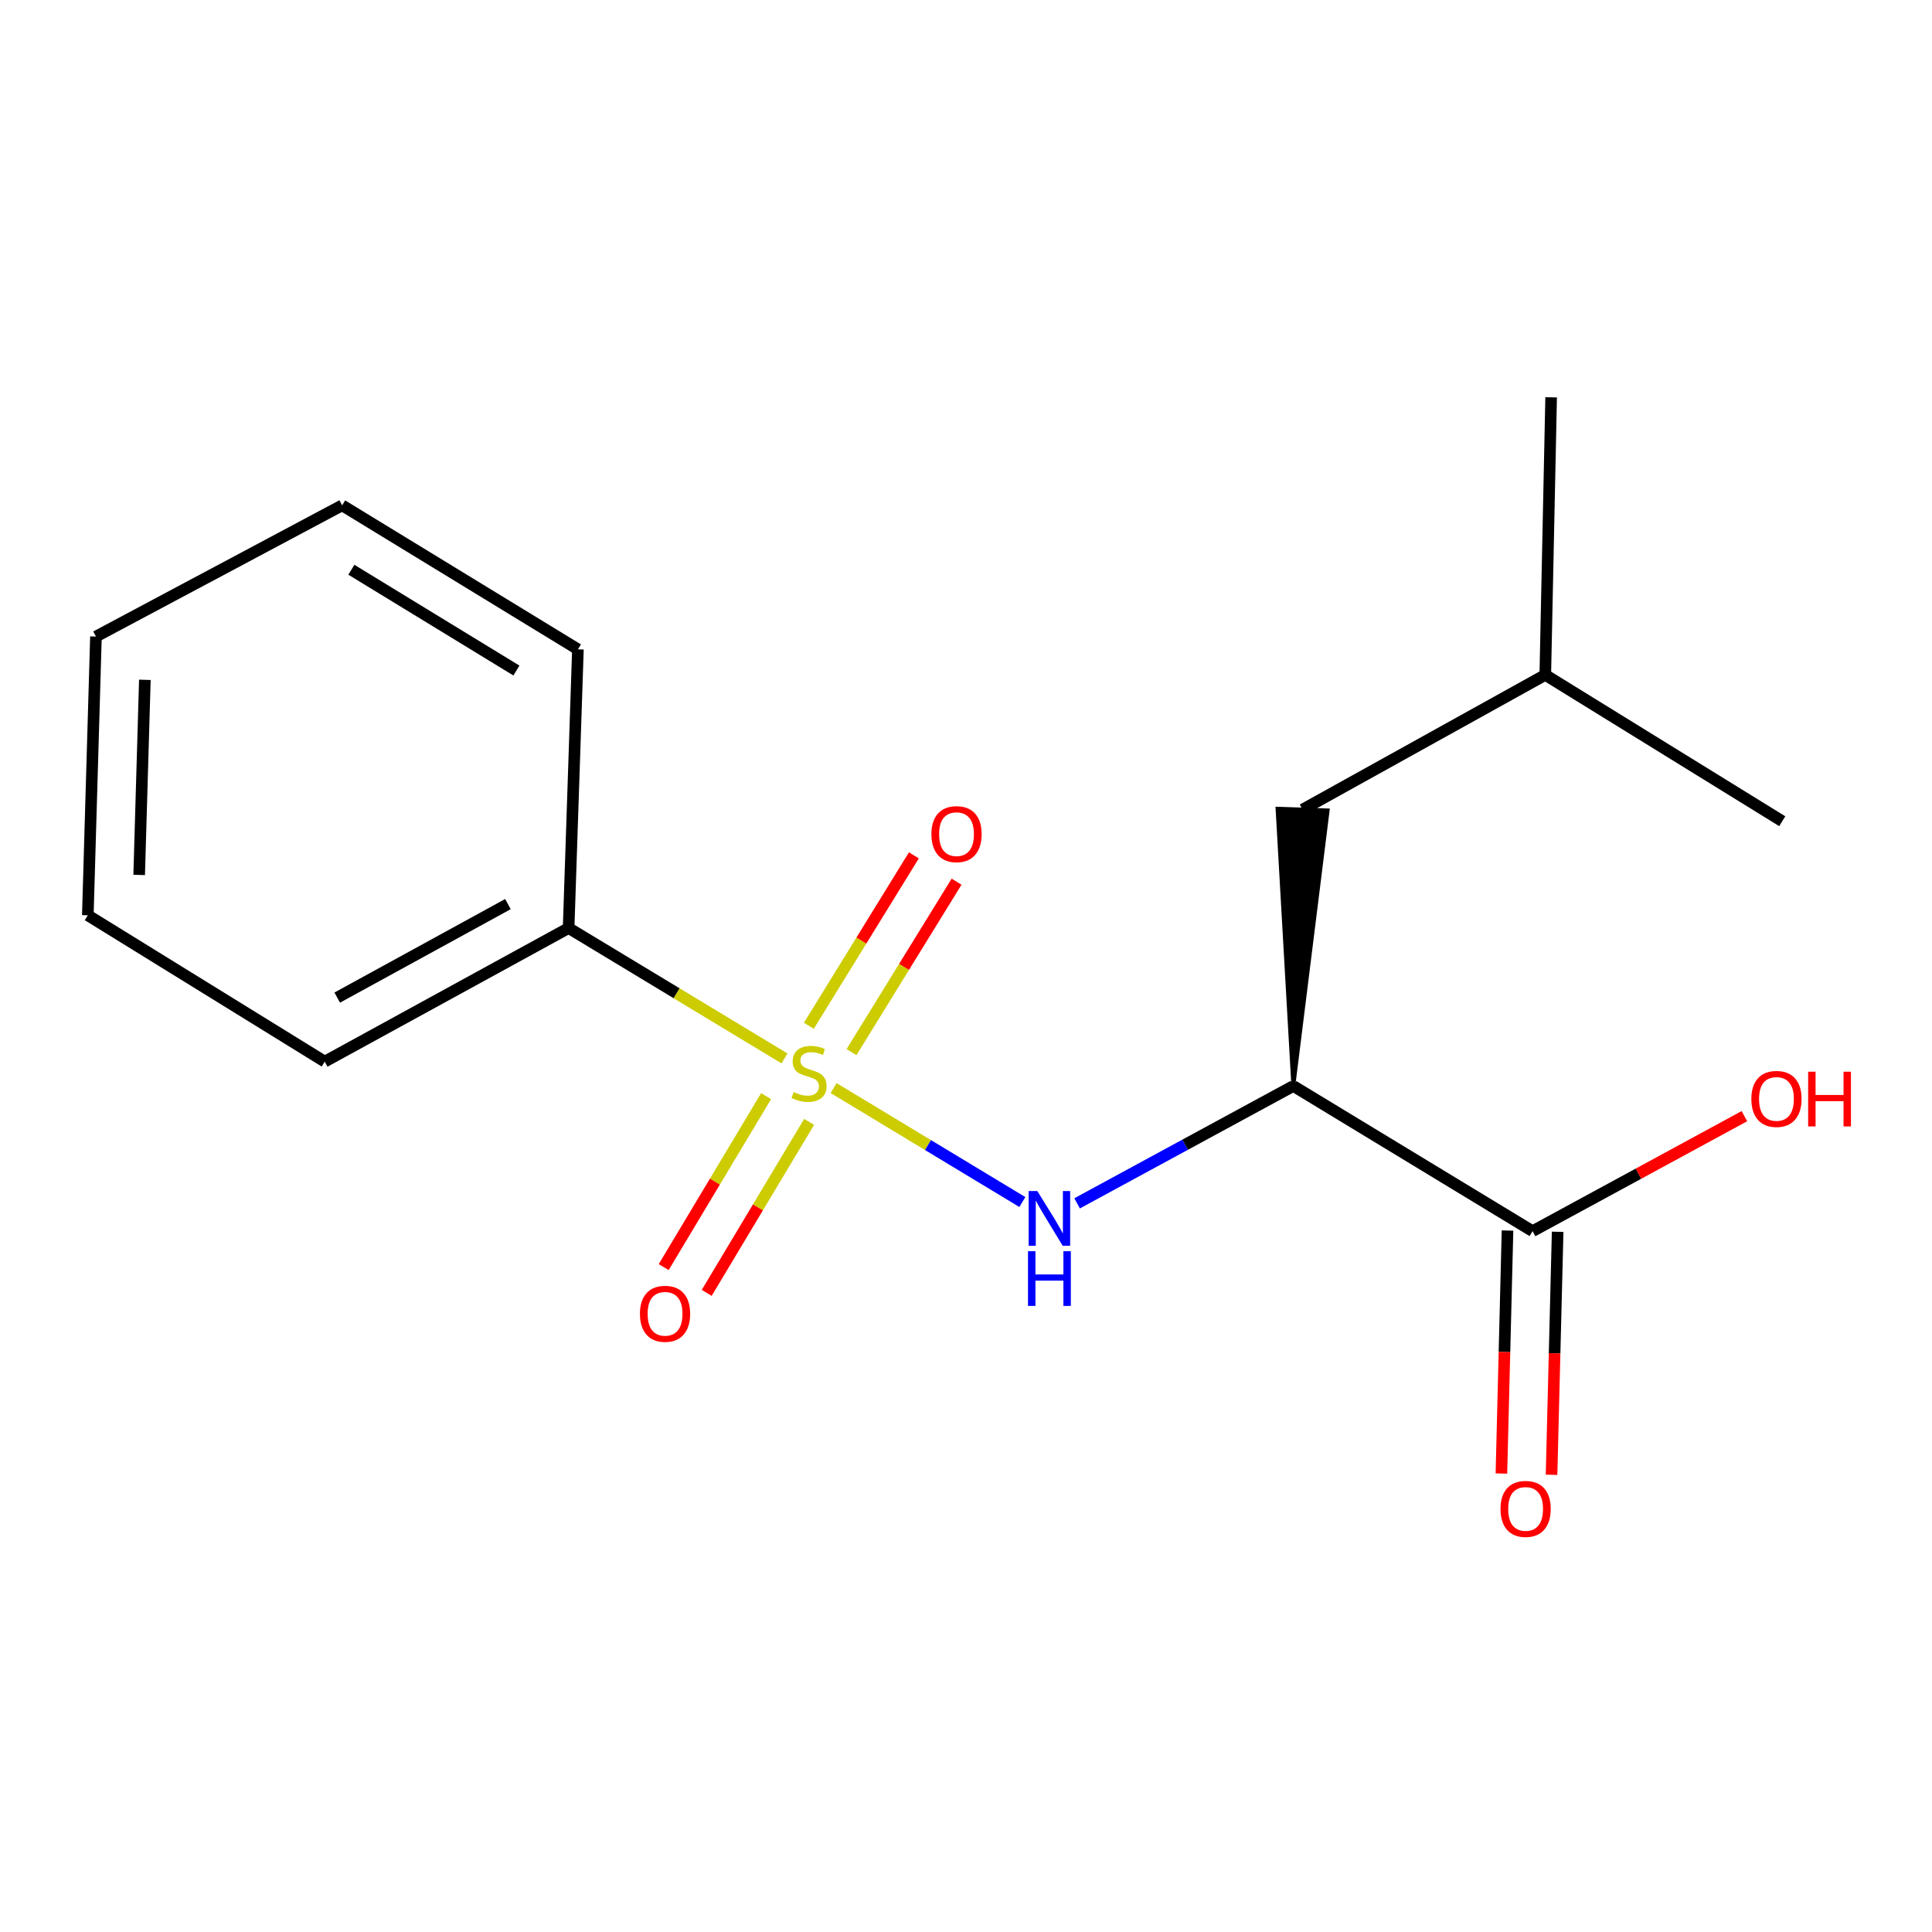 <?xml version='1.0' encoding='iso-8859-1'?>
<svg version='1.1' baseProfile='full'
              xmlns='http://www.w3.org/2000/svg'
                      xmlns:rdkit='http://www.rdkit.org/xml'
                      xmlns:xlink='http://www.w3.org/1999/xlink'
                  xml:space='preserve'
width='1000px' height='1000px' viewBox='0 0 1000 1000'>
<!-- END OF HEADER -->
<rect style='opacity:1.0;fill:#FFFFFF;stroke:none' width='1000' height='1000' x='0' y='0'> </rect>
<path class='bond-0' d='M 431.472,563.183 L 480.322,592.678' style='fill:none;fill-rule:evenodd;stroke:#CCCC00;stroke-width:6px;stroke-linecap:butt;stroke-linejoin:miter;stroke-opacity:1' />
<path class='bond-0' d='M 480.322,592.678 L 529.172,622.174' style='fill:none;fill-rule:evenodd;stroke:#0000FF;stroke-width:6px;stroke-linecap:butt;stroke-linejoin:miter;stroke-opacity:1' />
<path class='bond-3' d='M 440.753,544.56 L 467.938,500.457' style='fill:none;fill-rule:evenodd;stroke:#CCCC00;stroke-width:6px;stroke-linecap:butt;stroke-linejoin:miter;stroke-opacity:1' />
<path class='bond-3' d='M 467.938,500.457 L 495.123,456.354' style='fill:none;fill-rule:evenodd;stroke:#FF0000;stroke-width:6px;stroke-linecap:butt;stroke-linejoin:miter;stroke-opacity:1' />
<path class='bond-3' d='M 418.655,530.939 L 445.84,486.836' style='fill:none;fill-rule:evenodd;stroke:#CCCC00;stroke-width:6px;stroke-linecap:butt;stroke-linejoin:miter;stroke-opacity:1' />
<path class='bond-3' d='M 445.84,486.836 L 473.025,442.732' style='fill:none;fill-rule:evenodd;stroke:#FF0000;stroke-width:6px;stroke-linecap:butt;stroke-linejoin:miter;stroke-opacity:1' />
<path class='bond-4' d='M 396.539,567.343 L 370.029,611.601' style='fill:none;fill-rule:evenodd;stroke:#CCCC00;stroke-width:6px;stroke-linecap:butt;stroke-linejoin:miter;stroke-opacity:1' />
<path class='bond-4' d='M 370.029,611.601 L 343.519,655.86' style='fill:none;fill-rule:evenodd;stroke:#FF0000;stroke-width:6px;stroke-linecap:butt;stroke-linejoin:miter;stroke-opacity:1' />
<path class='bond-4' d='M 418.809,580.682 L 392.299,624.94' style='fill:none;fill-rule:evenodd;stroke:#CCCC00;stroke-width:6px;stroke-linecap:butt;stroke-linejoin:miter;stroke-opacity:1' />
<path class='bond-4' d='M 392.299,624.94 L 365.789,669.199' style='fill:none;fill-rule:evenodd;stroke:#FF0000;stroke-width:6px;stroke-linecap:butt;stroke-linejoin:miter;stroke-opacity:1' />
<path class='bond-5' d='M 406.044,547.828 L 350.179,514.092' style='fill:none;fill-rule:evenodd;stroke:#CCCC00;stroke-width:6px;stroke-linecap:butt;stroke-linejoin:miter;stroke-opacity:1' />
<path class='bond-5' d='M 350.179,514.092 L 294.314,480.355' style='fill:none;fill-rule:evenodd;stroke:#000000;stroke-width:6px;stroke-linecap:butt;stroke-linejoin:miter;stroke-opacity:1' />
<path class='bond-1' d='M 557.505,622.851 L 613.463,592.481' style='fill:none;fill-rule:evenodd;stroke:#0000FF;stroke-width:6px;stroke-linecap:butt;stroke-linejoin:miter;stroke-opacity:1' />
<path class='bond-1' d='M 613.463,592.481 L 669.421,562.111' style='fill:none;fill-rule:evenodd;stroke:#000000;stroke-width:6px;stroke-linecap:butt;stroke-linejoin:miter;stroke-opacity:1' />
<path class='bond-2' d='M 669.421,562.111 L 793.26,637.248' style='fill:none;fill-rule:evenodd;stroke:#000000;stroke-width:6px;stroke-linecap:butt;stroke-linejoin:miter;stroke-opacity:1' />
<path class='bond-6' d='M 669.421,562.111 L 687.196,419.47 L 661.252,418.599 Z' style='fill:#000000;fill-rule:evenodd;fill-opacity:1;stroke:#000000;stroke-width:2px;stroke-linecap:butt;stroke-linejoin:miter;stroke-opacity:1;' />
<path class='bond-7' d='M 780.285,636.923 L 778.707,699.807' style='fill:none;fill-rule:evenodd;stroke:#000000;stroke-width:6px;stroke-linecap:butt;stroke-linejoin:miter;stroke-opacity:1' />
<path class='bond-7' d='M 778.707,699.807 L 777.129,762.692' style='fill:none;fill-rule:evenodd;stroke:#FF0000;stroke-width:6px;stroke-linecap:butt;stroke-linejoin:miter;stroke-opacity:1' />
<path class='bond-7' d='M 806.235,637.574 L 804.657,700.458' style='fill:none;fill-rule:evenodd;stroke:#000000;stroke-width:6px;stroke-linecap:butt;stroke-linejoin:miter;stroke-opacity:1' />
<path class='bond-7' d='M 804.657,700.458 L 803.08,763.343' style='fill:none;fill-rule:evenodd;stroke:#FF0000;stroke-width:6px;stroke-linecap:butt;stroke-linejoin:miter;stroke-opacity:1' />
<path class='bond-8' d='M 793.26,637.248 L 848.081,607.486' style='fill:none;fill-rule:evenodd;stroke:#000000;stroke-width:6px;stroke-linecap:butt;stroke-linejoin:miter;stroke-opacity:1' />
<path class='bond-8' d='M 848.081,607.486 L 902.902,577.724' style='fill:none;fill-rule:evenodd;stroke:#FF0000;stroke-width:6px;stroke-linecap:butt;stroke-linejoin:miter;stroke-opacity:1' />
<path class='bond-10' d='M 294.314,480.355 L 168.082,549.492' style='fill:none;fill-rule:evenodd;stroke:#000000;stroke-width:6px;stroke-linecap:butt;stroke-linejoin:miter;stroke-opacity:1' />
<path class='bond-10' d='M 262.91,467.958 L 174.547,516.354' style='fill:none;fill-rule:evenodd;stroke:#000000;stroke-width:6px;stroke-linecap:butt;stroke-linejoin:miter;stroke-opacity:1' />
<path class='bond-11' d='M 294.314,480.355 L 299.131,336.095' style='fill:none;fill-rule:evenodd;stroke:#000000;stroke-width:6px;stroke-linecap:butt;stroke-linejoin:miter;stroke-opacity:1' />
<path class='bond-9' d='M 674.224,419.034 L 799.836,349.32' style='fill:none;fill-rule:evenodd;stroke:#000000;stroke-width:6px;stroke-linecap:butt;stroke-linejoin:miter;stroke-opacity:1' />
<path class='bond-12' d='M 799.836,349.32 L 802.865,205.652' style='fill:none;fill-rule:evenodd;stroke:#000000;stroke-width:6px;stroke-linecap:butt;stroke-linejoin:miter;stroke-opacity:1' />
<path class='bond-13' d='M 799.836,349.32 L 922.492,425.062' style='fill:none;fill-rule:evenodd;stroke:#000000;stroke-width:6px;stroke-linecap:butt;stroke-linejoin:miter;stroke-opacity:1' />
<path class='bond-14' d='M 168.082,549.492 L 45.455,473.75' style='fill:none;fill-rule:evenodd;stroke:#000000;stroke-width:6px;stroke-linecap:butt;stroke-linejoin:miter;stroke-opacity:1' />
<path class='bond-15' d='M 299.131,336.095 L 177.095,261.564' style='fill:none;fill-rule:evenodd;stroke:#000000;stroke-width:6px;stroke-linecap:butt;stroke-linejoin:miter;stroke-opacity:1' />
<path class='bond-15' d='M 267.296,347.07 L 181.871,294.898' style='fill:none;fill-rule:evenodd;stroke:#000000;stroke-width:6px;stroke-linecap:butt;stroke-linejoin:miter;stroke-opacity:1' />
<path class='bond-17' d='M 45.455,473.75 L 49.666,329.476' style='fill:none;fill-rule:evenodd;stroke:#000000;stroke-width:6px;stroke-linecap:butt;stroke-linejoin:miter;stroke-opacity:1' />
<path class='bond-17' d='M 72.034,452.866 L 74.982,351.874' style='fill:none;fill-rule:evenodd;stroke:#000000;stroke-width:6px;stroke-linecap:butt;stroke-linejoin:miter;stroke-opacity:1' />
<path class='bond-16' d='M 177.095,261.564 L 49.666,329.476' style='fill:none;fill-rule:evenodd;stroke:#000000;stroke-width:6px;stroke-linecap:butt;stroke-linejoin:miter;stroke-opacity:1' />
<path  class='atom-0' d='M 410.759 565.226
Q 411.079 565.346, 412.399 565.906
Q 413.719 566.466, 415.159 566.826
Q 416.639 567.146, 418.079 567.146
Q 420.759 567.146, 422.319 565.866
Q 423.879 564.546, 423.879 562.266
Q 423.879 560.706, 423.079 559.746
Q 422.319 558.786, 421.119 558.266
Q 419.919 557.746, 417.919 557.146
Q 415.399 556.386, 413.879 555.666
Q 412.399 554.946, 411.319 553.426
Q 410.279 551.906, 410.279 549.346
Q 410.279 545.786, 412.679 543.586
Q 415.119 541.386, 419.919 541.386
Q 423.199 541.386, 426.919 542.946
L 425.999 546.026
Q 422.599 544.626, 420.039 544.626
Q 417.279 544.626, 415.759 545.786
Q 414.239 546.906, 414.279 548.866
Q 414.279 550.386, 415.039 551.306
Q 415.839 552.226, 416.959 552.746
Q 418.119 553.266, 420.039 553.866
Q 422.599 554.666, 424.119 555.466
Q 425.639 556.266, 426.719 557.906
Q 427.839 559.506, 427.839 562.266
Q 427.839 566.186, 425.199 568.306
Q 422.599 570.386, 418.239 570.386
Q 415.719 570.386, 413.799 569.826
Q 411.919 569.306, 409.679 568.386
L 410.759 565.226
' fill='#CCCC00'/>
<path  class='atom-1' d='M 536.914 616.469
L 546.194 631.469
Q 547.114 632.949, 548.594 635.629
Q 550.074 638.309, 550.154 638.469
L 550.154 616.469
L 553.914 616.469
L 553.914 644.789
L 550.034 644.789
L 540.074 628.389
Q 538.914 626.469, 537.674 624.269
Q 536.474 622.069, 536.114 621.389
L 536.114 644.789
L 532.434 644.789
L 532.434 616.469
L 536.914 616.469
' fill='#0000FF'/>
<path  class='atom-1' d='M 532.094 647.621
L 535.934 647.621
L 535.934 659.661
L 550.414 659.661
L 550.414 647.621
L 554.254 647.621
L 554.254 675.941
L 550.414 675.941
L 550.414 662.861
L 535.934 662.861
L 535.934 675.941
L 532.094 675.941
L 532.094 647.621
' fill='#0000FF'/>
<path  class='atom-4' d='M 482.093 431.748
Q 482.093 424.948, 485.453 421.148
Q 488.813 417.348, 495.093 417.348
Q 501.373 417.348, 504.733 421.148
Q 508.093 424.948, 508.093 431.748
Q 508.093 438.628, 504.693 442.548
Q 501.293 446.428, 495.093 446.428
Q 488.853 446.428, 485.453 442.548
Q 482.093 438.668, 482.093 431.748
M 495.093 443.228
Q 499.413 443.228, 501.733 440.348
Q 504.093 437.428, 504.093 431.748
Q 504.093 426.188, 501.733 423.388
Q 499.413 420.548, 495.093 420.548
Q 490.773 420.548, 488.413 423.348
Q 486.093 426.148, 486.093 431.748
Q 486.093 437.468, 488.413 440.348
Q 490.773 443.228, 495.093 443.228
' fill='#FF0000'/>
<path  class='atom-5' d='M 331.228 680.016
Q 331.228 673.216, 334.588 669.416
Q 337.948 665.616, 344.228 665.616
Q 350.508 665.616, 353.868 669.416
Q 357.228 673.216, 357.228 680.016
Q 357.228 686.896, 353.828 690.816
Q 350.428 694.696, 344.228 694.696
Q 337.988 694.696, 334.588 690.816
Q 331.228 686.936, 331.228 680.016
M 344.228 691.496
Q 348.548 691.496, 350.868 688.616
Q 353.228 685.696, 353.228 680.016
Q 353.228 674.456, 350.868 671.656
Q 348.548 668.816, 344.228 668.816
Q 339.908 668.816, 337.548 671.616
Q 335.228 674.416, 335.228 680.016
Q 335.228 685.736, 337.548 688.616
Q 339.908 691.496, 344.228 691.496
' fill='#FF0000'/>
<path  class='atom-8' d='M 776.655 781.011
Q 776.655 774.211, 780.015 770.411
Q 783.375 766.611, 789.655 766.611
Q 795.935 766.611, 799.295 770.411
Q 802.655 774.211, 802.655 781.011
Q 802.655 787.891, 799.255 791.811
Q 795.855 795.691, 789.655 795.691
Q 783.415 795.691, 780.015 791.811
Q 776.655 787.931, 776.655 781.011
M 789.655 792.491
Q 793.975 792.491, 796.295 789.611
Q 798.655 786.691, 798.655 781.011
Q 798.655 775.451, 796.295 772.651
Q 793.975 769.811, 789.655 769.811
Q 785.335 769.811, 782.975 772.611
Q 780.655 775.411, 780.655 781.011
Q 780.655 786.731, 782.975 789.611
Q 785.335 792.491, 789.655 792.491
' fill='#FF0000'/>
<path  class='atom-9' d='M 906.493 568.796
Q 906.493 561.996, 909.853 558.196
Q 913.213 554.396, 919.493 554.396
Q 925.773 554.396, 929.133 558.196
Q 932.493 561.996, 932.493 568.796
Q 932.493 575.676, 929.093 579.596
Q 925.693 583.476, 919.493 583.476
Q 913.253 583.476, 909.853 579.596
Q 906.493 575.716, 906.493 568.796
M 919.493 580.276
Q 923.813 580.276, 926.133 577.396
Q 928.493 574.476, 928.493 568.796
Q 928.493 563.236, 926.133 560.436
Q 923.813 557.596, 919.493 557.596
Q 915.173 557.596, 912.813 560.396
Q 910.493 563.196, 910.493 568.796
Q 910.493 574.516, 912.813 577.396
Q 915.173 580.276, 919.493 580.276
' fill='#FF0000'/>
<path  class='atom-9' d='M 935.893 554.716
L 939.733 554.716
L 939.733 566.756
L 954.213 566.756
L 954.213 554.716
L 958.053 554.716
L 958.053 583.036
L 954.213 583.036
L 954.213 569.956
L 939.733 569.956
L 939.733 583.036
L 935.893 583.036
L 935.893 554.716
' fill='#FF0000'/>
</svg>

